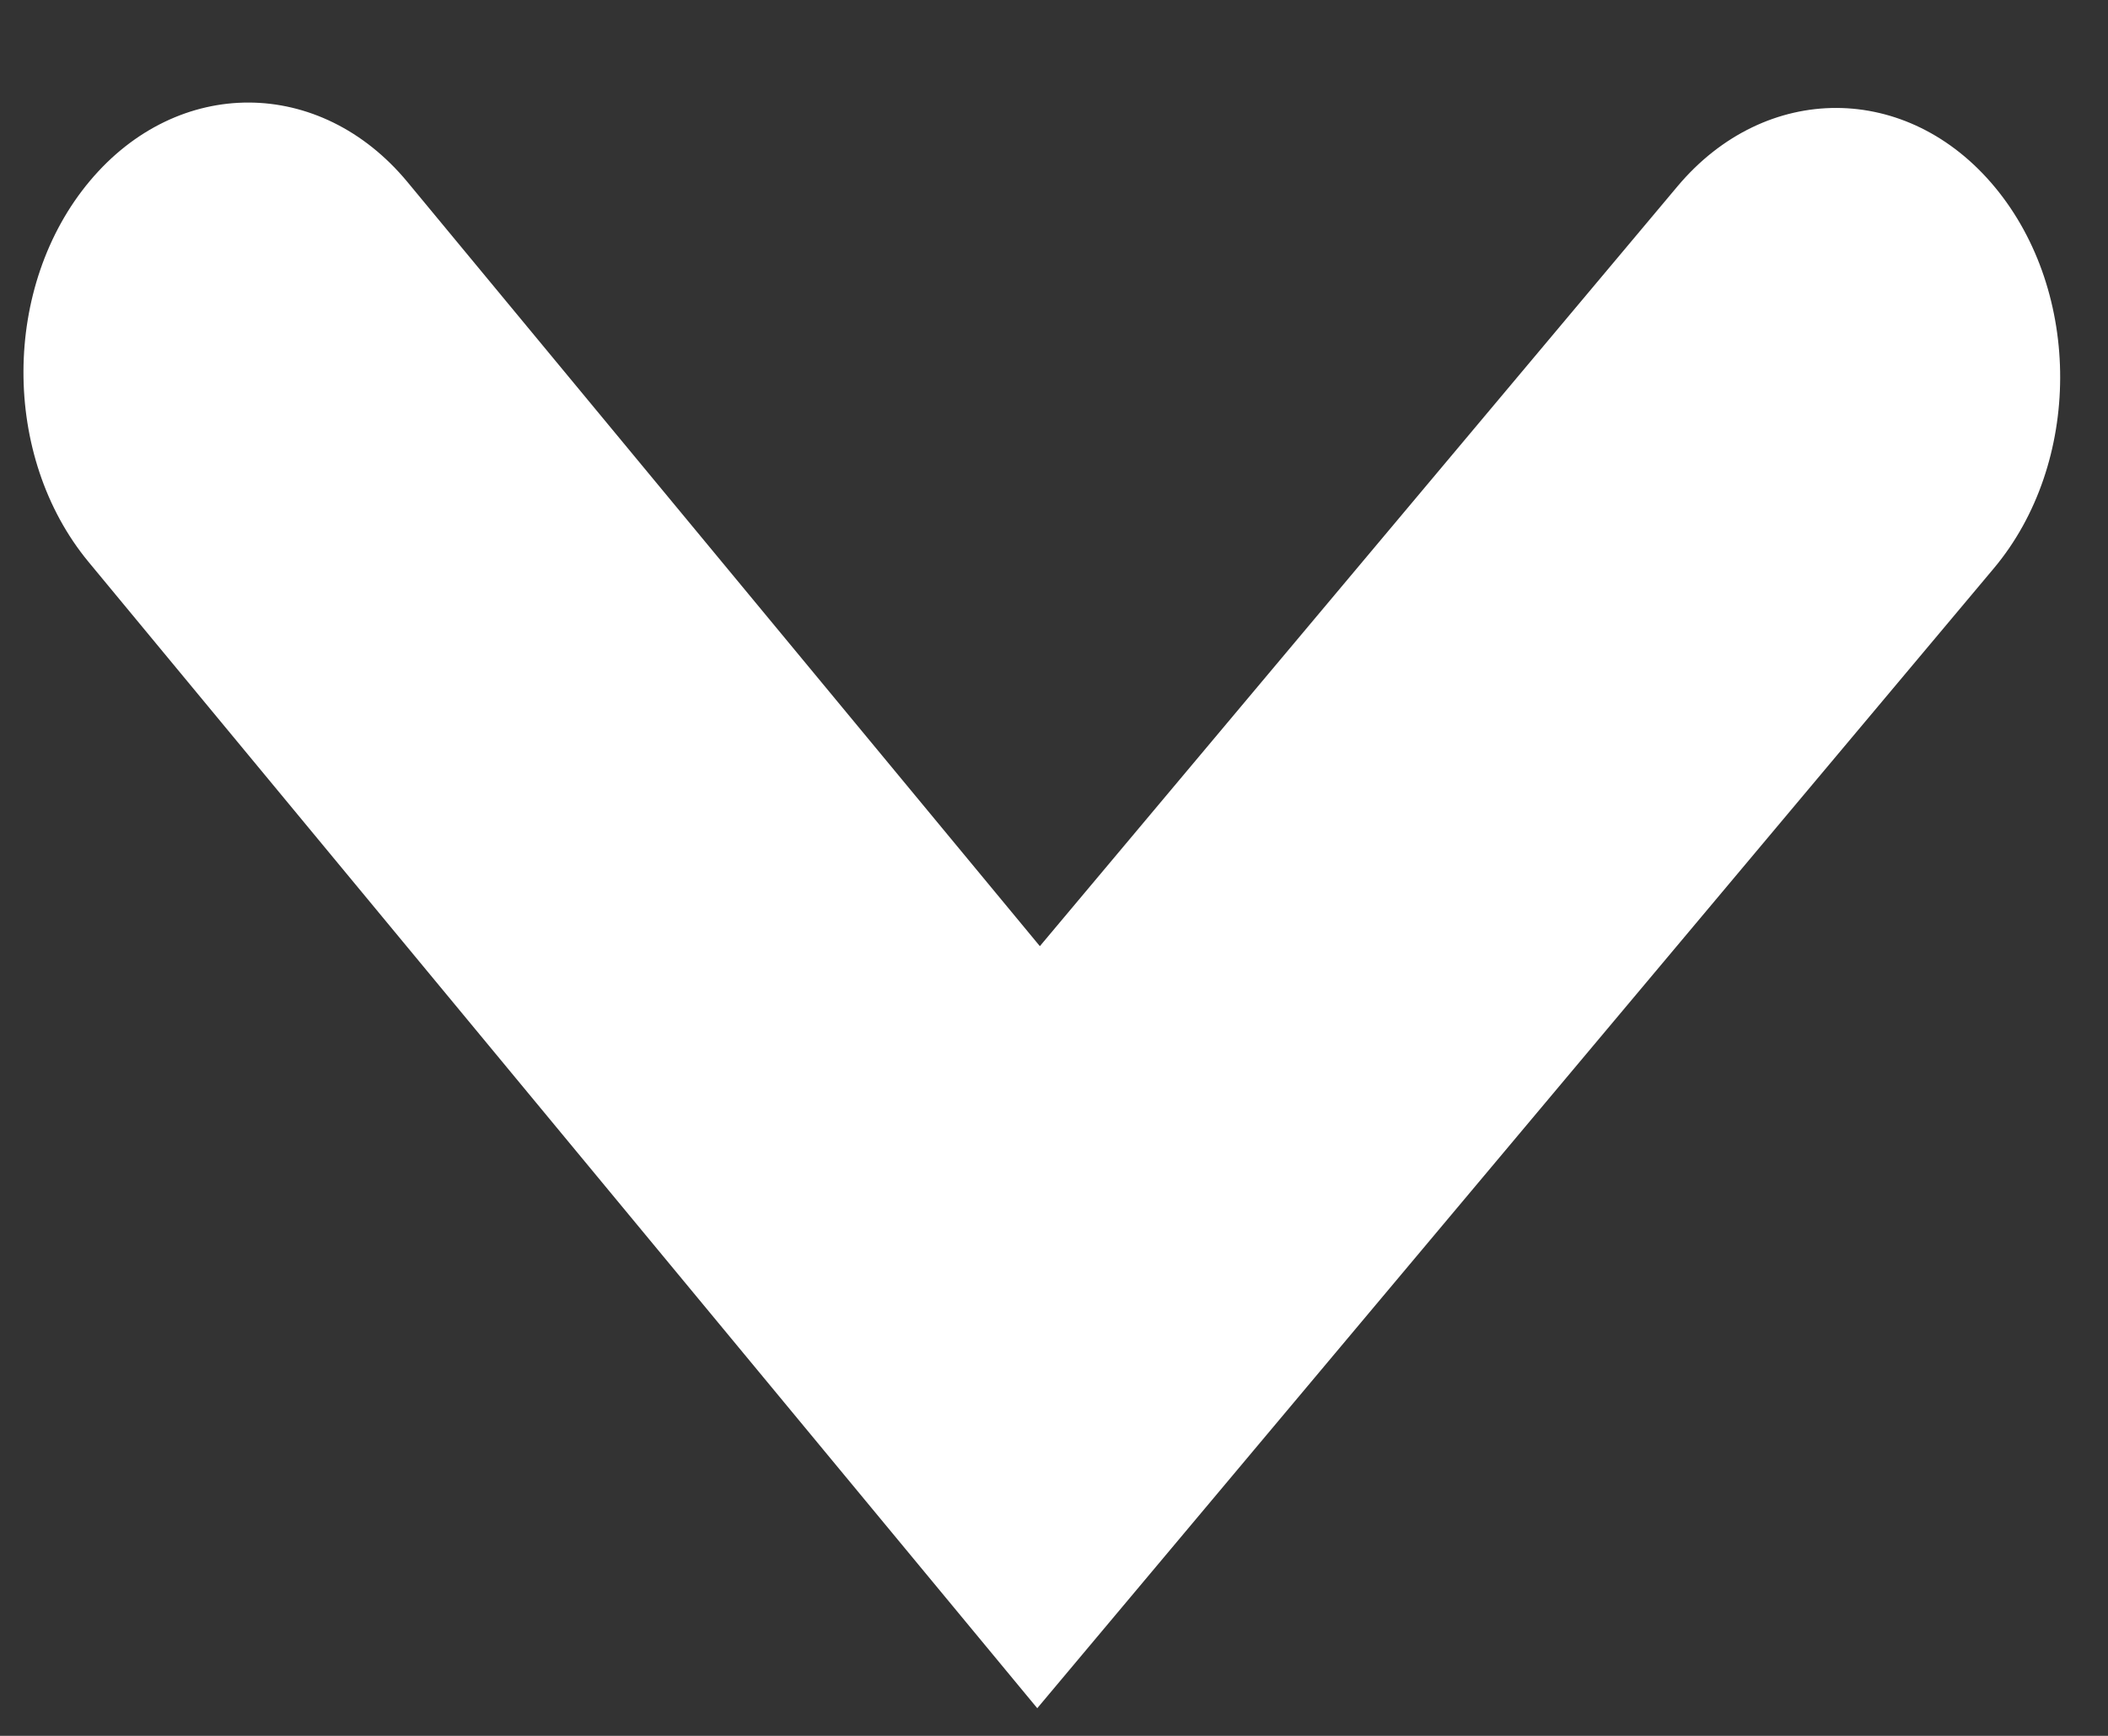 <svg width="17" height="14" viewBox="0 0 17 14" fill="none" xmlns="http://www.w3.org/2000/svg">
<rect x="0" y="0" width="17" height="14" fill="#333333" stroke="none"/>
<path fill-rule="evenodd" clip-rule="evenodd" d="M0.725 1.459C1.435 0.613 2.581 0.617 3.286 1.468L8.386 7.631L13.528 1.503C14.239 0.657 15.385 0.66 16.089 1.511C16.793 2.362 16.789 3.738 16.079 4.584L8.365 13.777L0.714 4.532C0.01 3.681 0.015 2.305 0.725 1.459Z" fill="white"/>
</svg>
